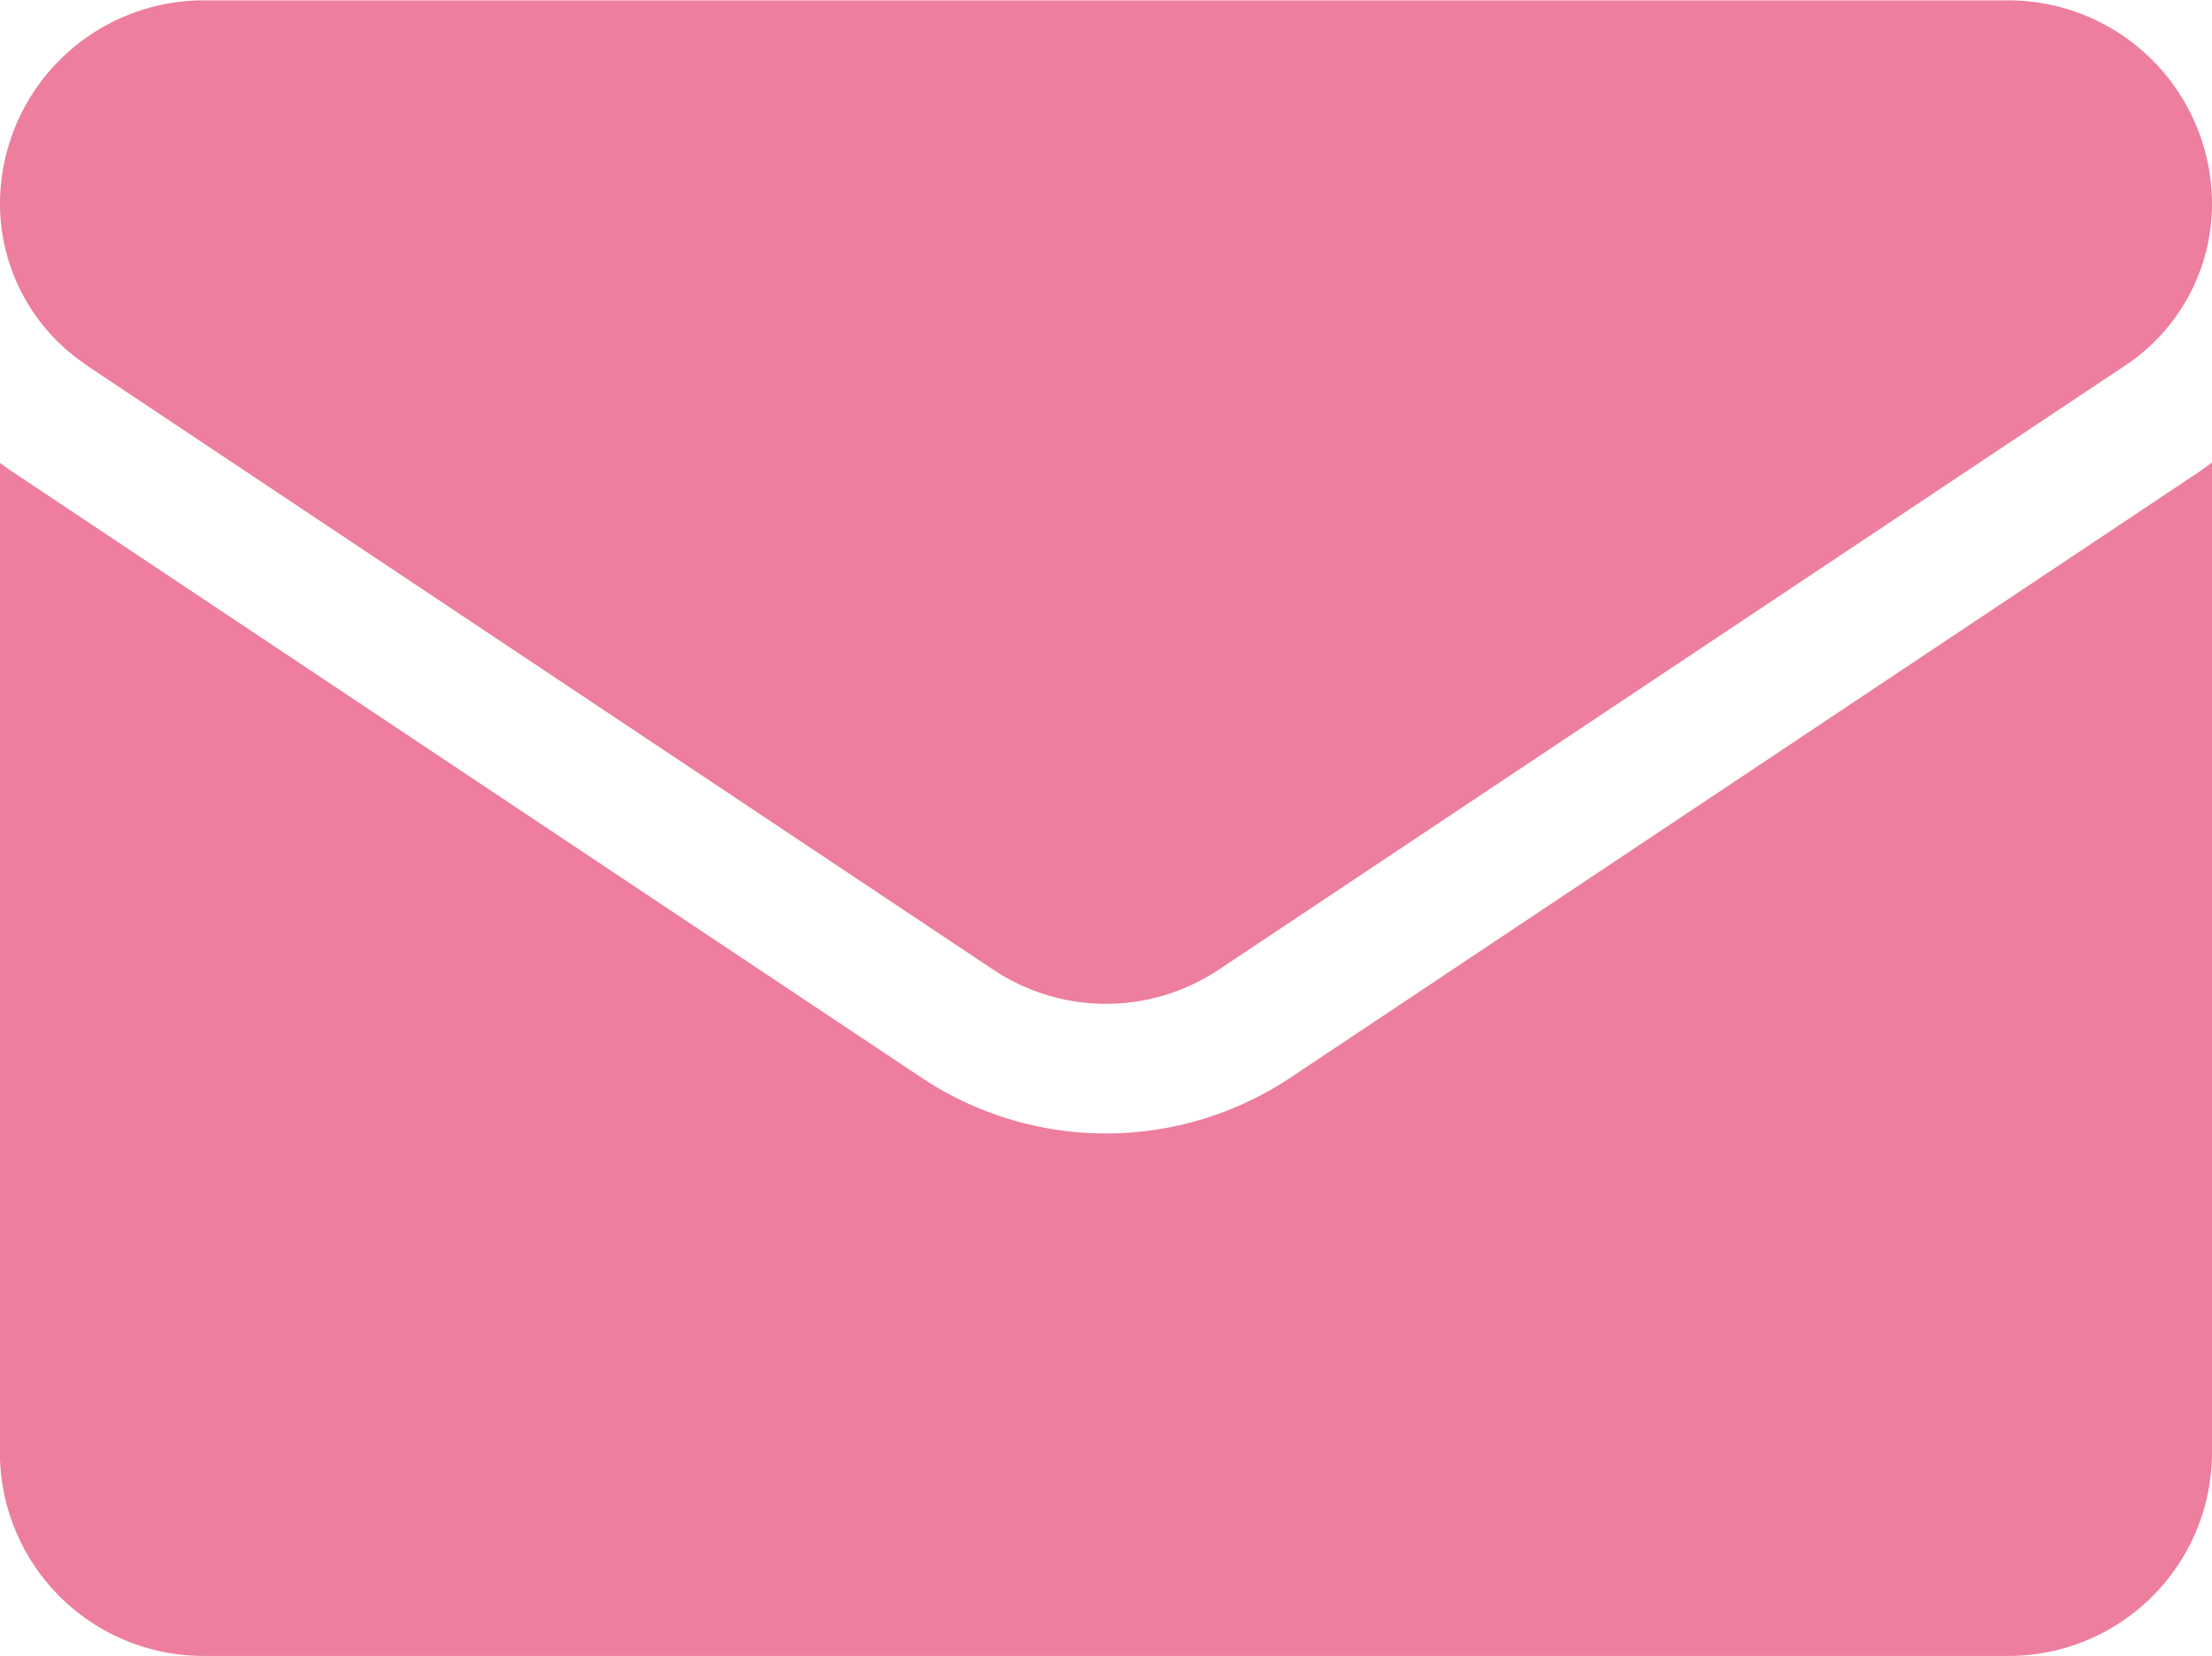 <svg xmlns="http://www.w3.org/2000/svg" width="24.647" height="18.459" viewBox="0 0 24.647 18.459">
  <g id="mail" transform="translate(0 -64.266)">
    <path id="Path_911" data-name="Path 911" d="M14.383,178.252a3.707,3.707,0,0,1-4.12,0l-10.1-6.733c-.056-.037-.111-.076-.164-.116v11.033A2.268,2.268,0,0,0,2.269,184.7H22.378a2.268,2.268,0,0,0,2.269-2.269V171.4c-.054.04-.108.079-.164.117Z" transform="translate(0 -101.979)" fill="#ed7e9e"/>
    <path id="Path_912" data-name="Path 912" d="M.965,68.338l10.1,6.733a2.263,2.263,0,0,0,2.517,0l10.1-6.733a2.162,2.162,0,0,0,.965-1.8,2.271,2.271,0,0,0-2.268-2.268H2.268A2.271,2.271,0,0,0,0,66.535a2.162,2.162,0,0,0,.965,1.8Z" fill="#ed7e9e"/>
  </g>
</svg>
